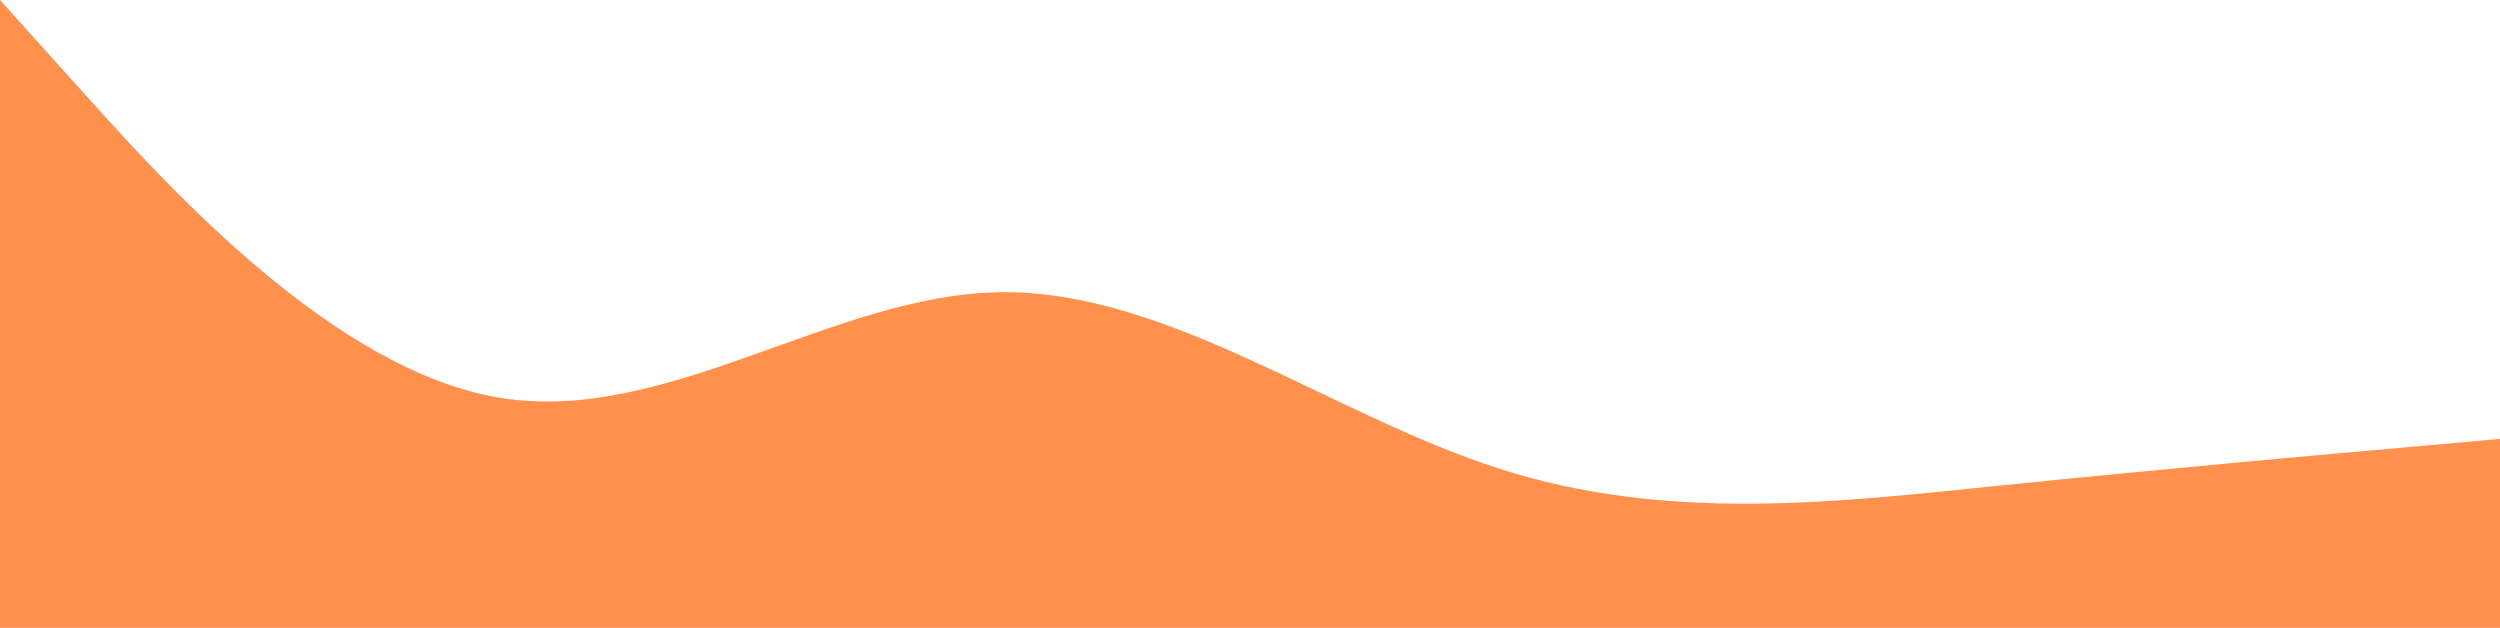 <?xml version="1.0" encoding="UTF-8" standalone="no"?><svg xmlns="http://www.w3.org/2000/svg" xmlns:xlink="http://www.w3.org/1999/xlink" fill="#000000" height="226" preserveAspectRatio="xMidYMid meet" version="1" viewBox="0.0 375.0 900.0 226.0" width="900" zoomAndPan="magnify"><g id="change1_1"><path d="M0 375L30 408.3C60 441.7 120 508.3 180 518.2C240 528 300 481 360 480.2C420 479.3 480 524.7 540 543.8C600 563 660 556 720 549.8C780 543.7 840 538.3 870 535.7L900 533L900 601L870 601C840 601 780 601 720 601C660 601 600 601 540 601C480 601 420 601 360 601C300 601 240 601 180 601C120 601 60 601 30 601L0 601Z" fill="#ff914d"/></g></svg>